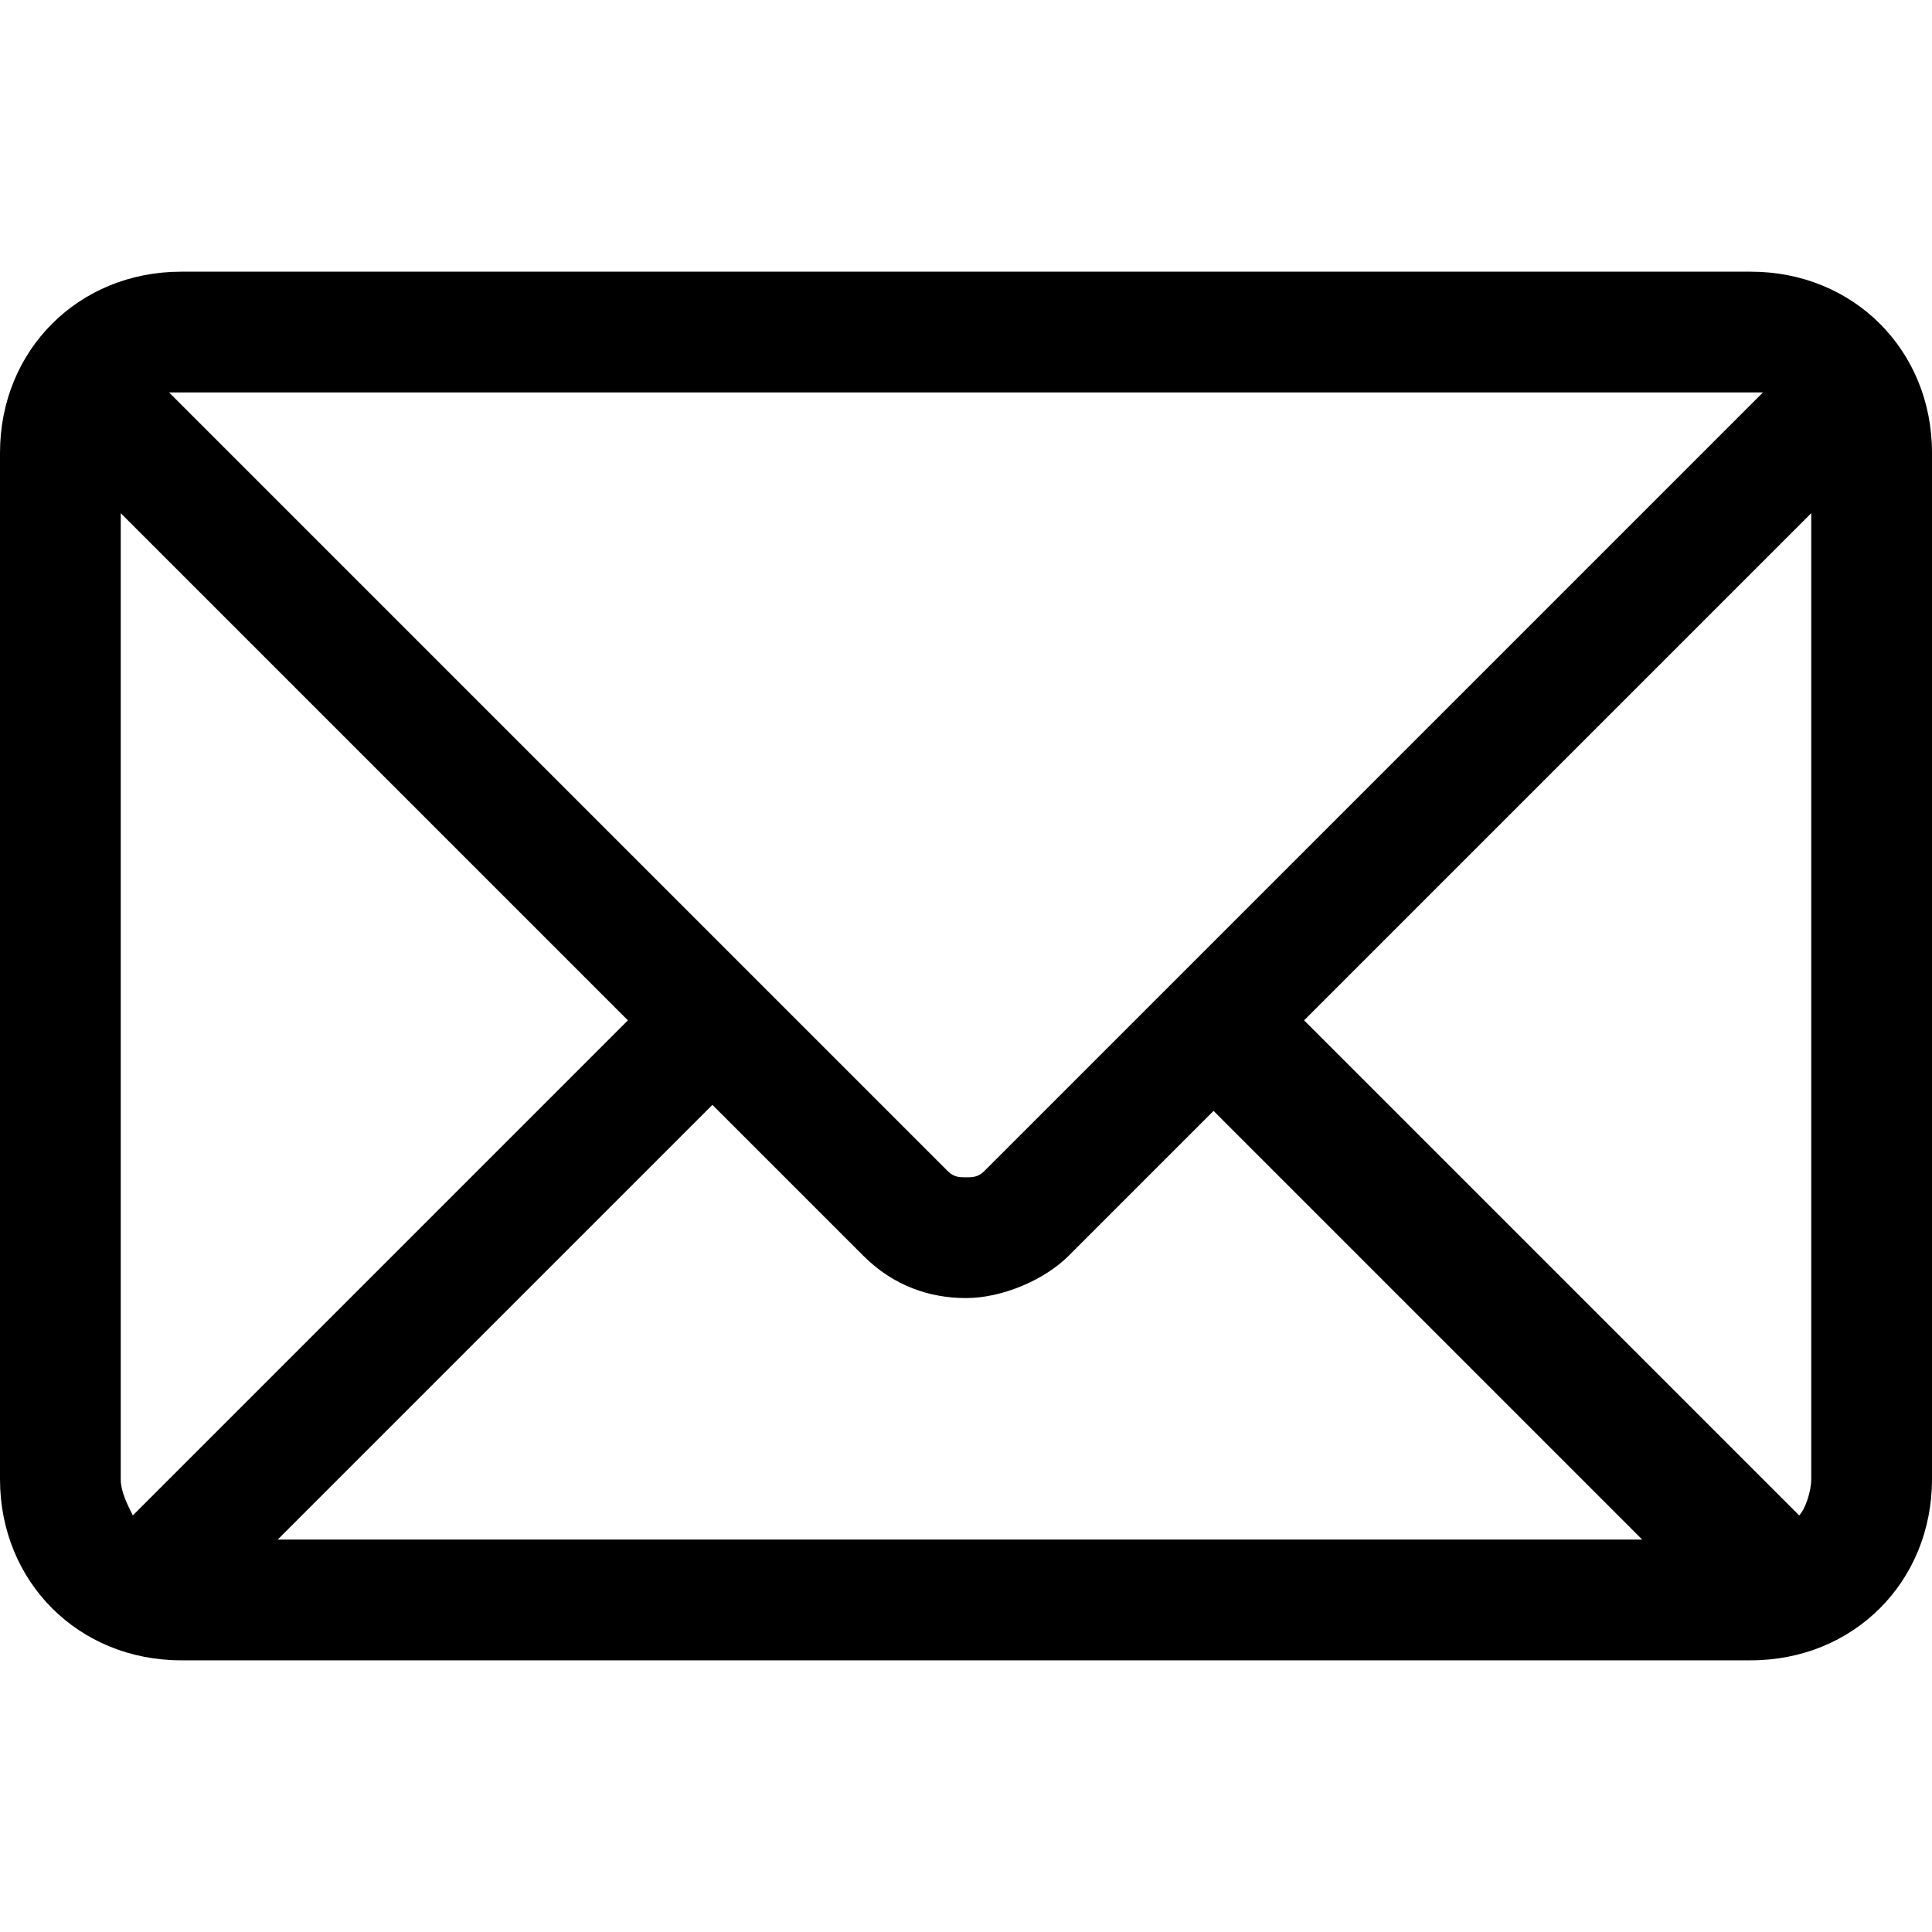 <svg xmlns="http://www.w3.org/2000/svg" viewBox="0 0 32 32" width="32" height="32">
	<path d="M29 4.5H3c-1.7 0-3 1.3-3 3v17c0 1.7 1.3 3 3 3h26c1.7 0 3-1.3 3-3v-17c0-1.7-1.3-3-3-3zm.8 20.6-8.2-8.2L30 8.5v16c0 .2-.1.5-.2.6zM2 24.5v-16l8.4 8.4-8.2 8.2c-.1-.2-.2-.4-.2-.6zm9.8-6.2 2.5 2.5c.5.5 1.1.7 1.7.7.6 0 1.3-.3 1.7-.7l2.4-2.4 7.1 7.1H4.6l7.2-7.2zM29 6.5h.2L16.3 19.4c-.1.1-.2.1-.3.1-.1 0-.2 0-.3-.1L2.8 6.5H29z"/>
</svg>